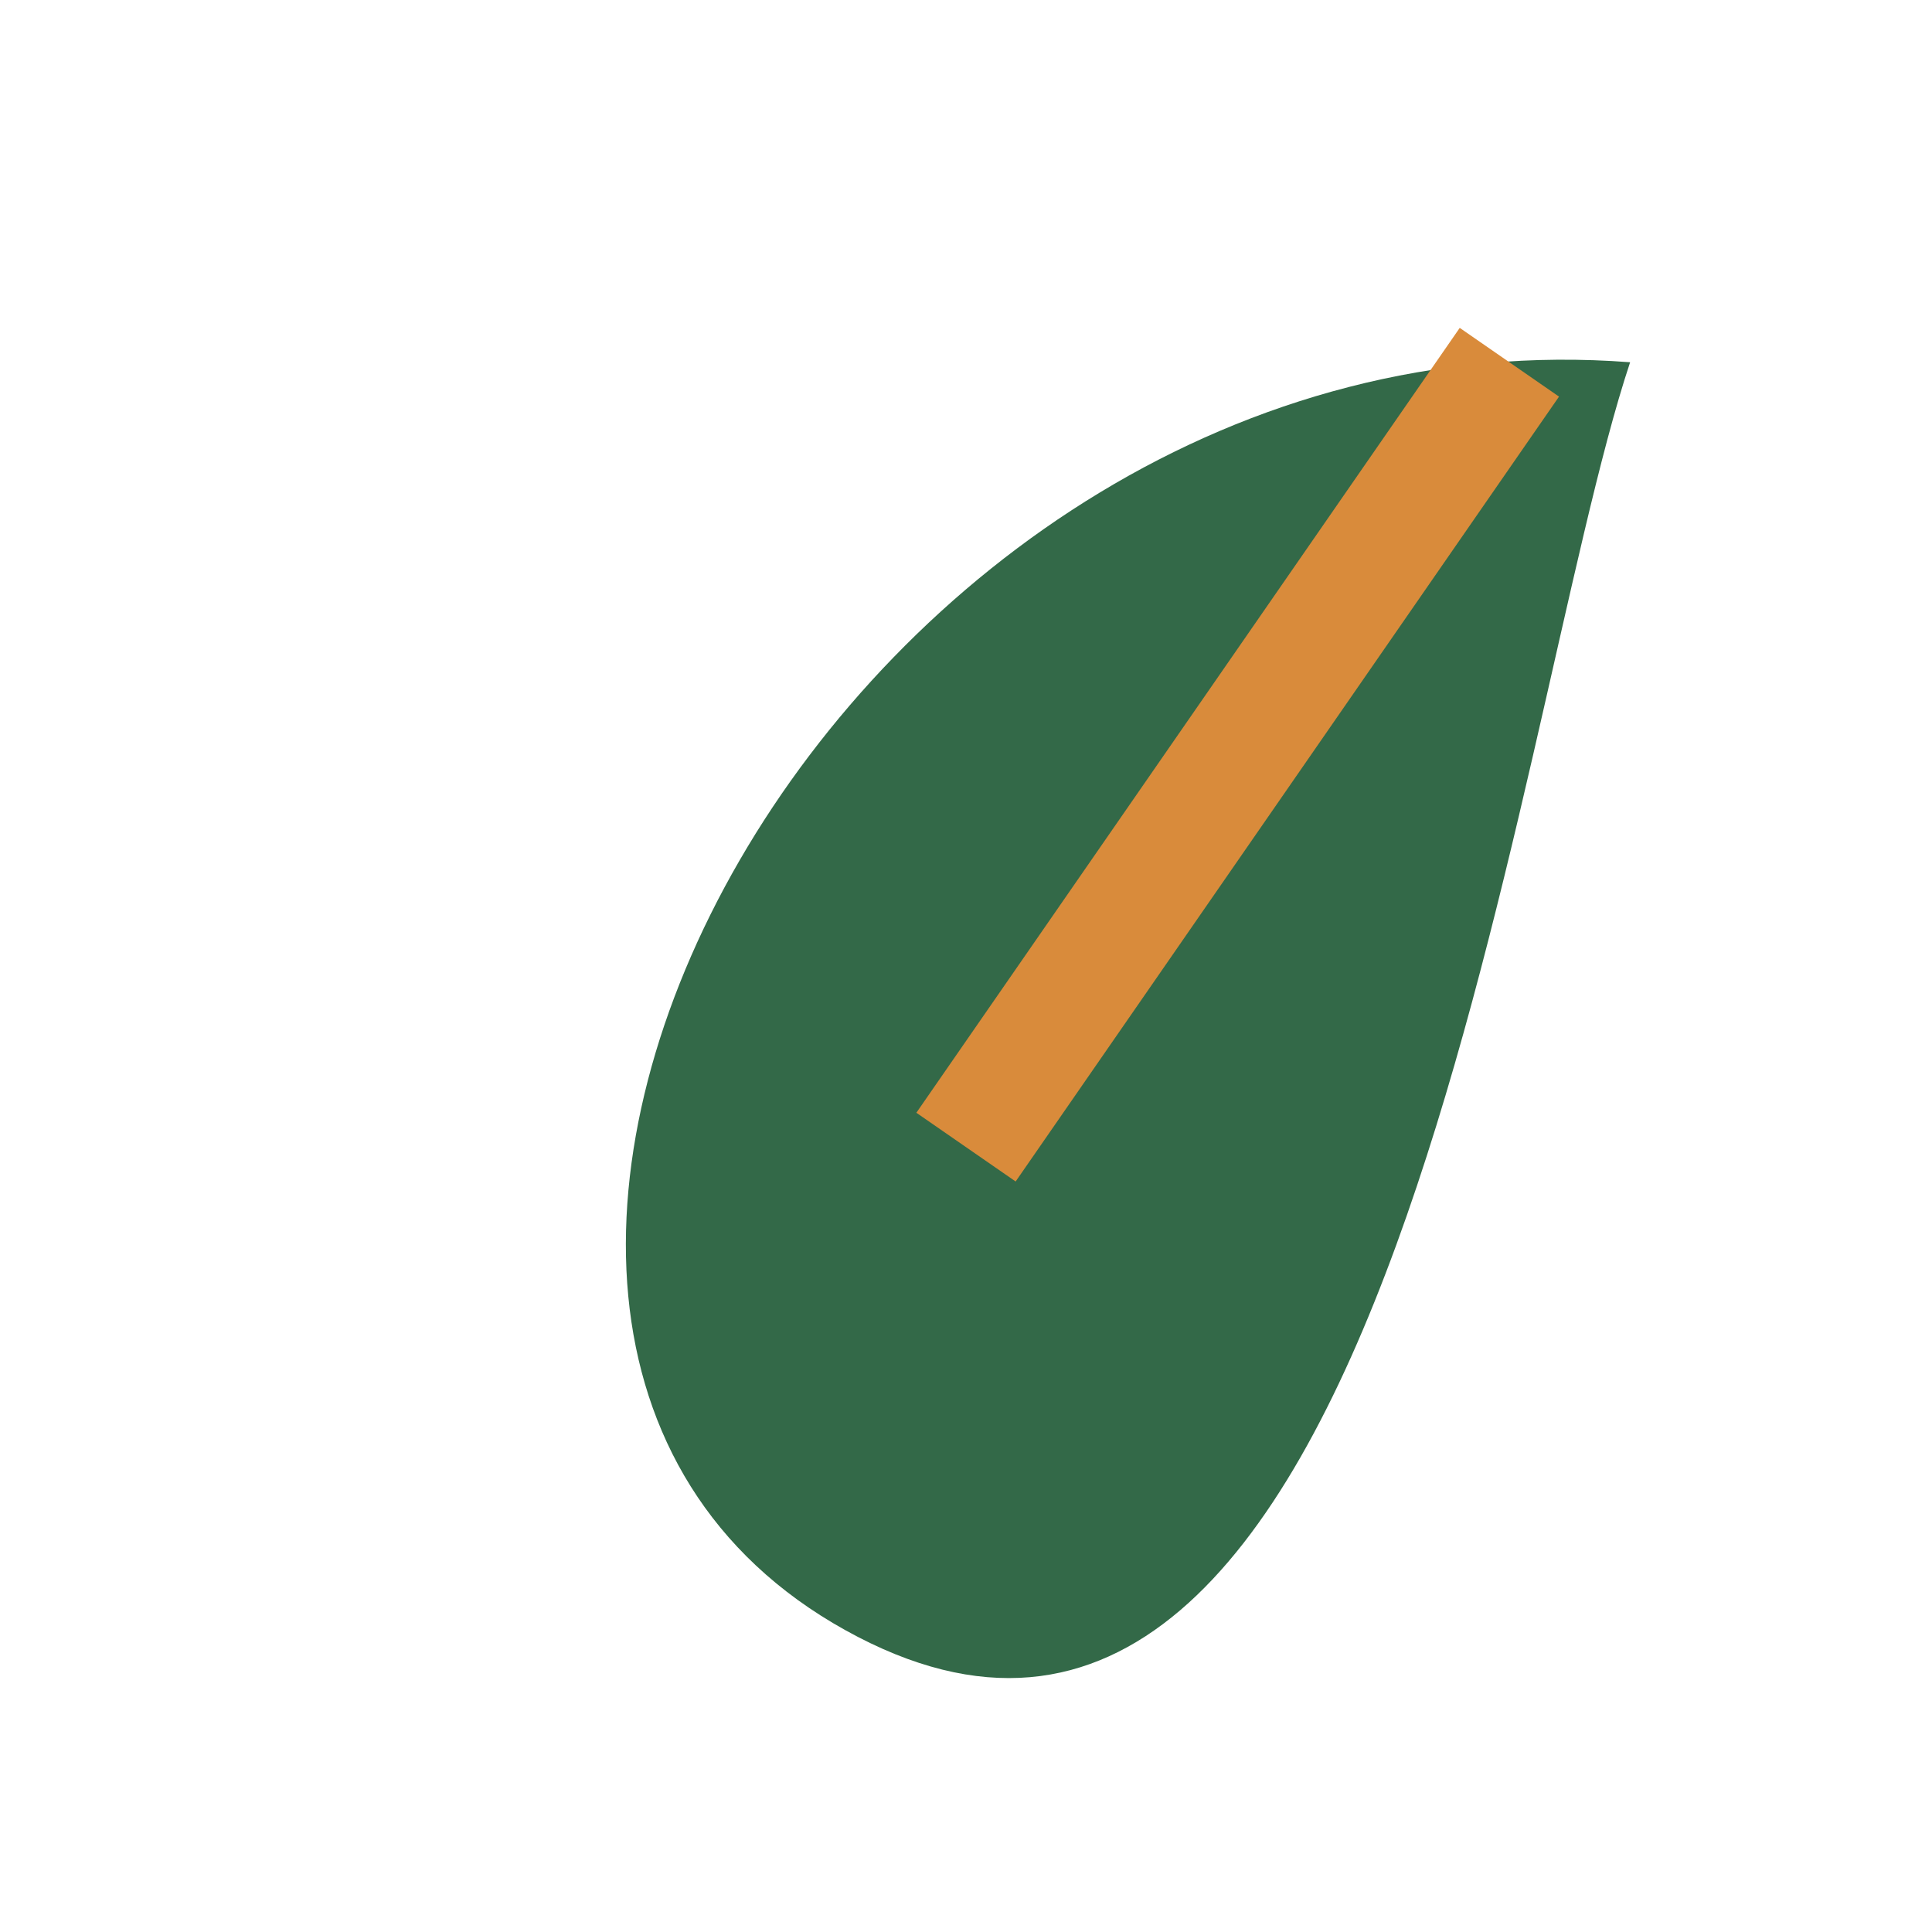 <?xml version="1.0" encoding="UTF-8"?>
<svg xmlns="http://www.w3.org/2000/svg" width="32" height="32" viewBox="0 0 32 32"><path d="M27 6C14 5 5 22 14 27c9 5 11-15 13-21z" fill="#336948"/><path d="M16 19l9-13" stroke="#D98B3B" stroke-width="2" fill="none"/></svg>